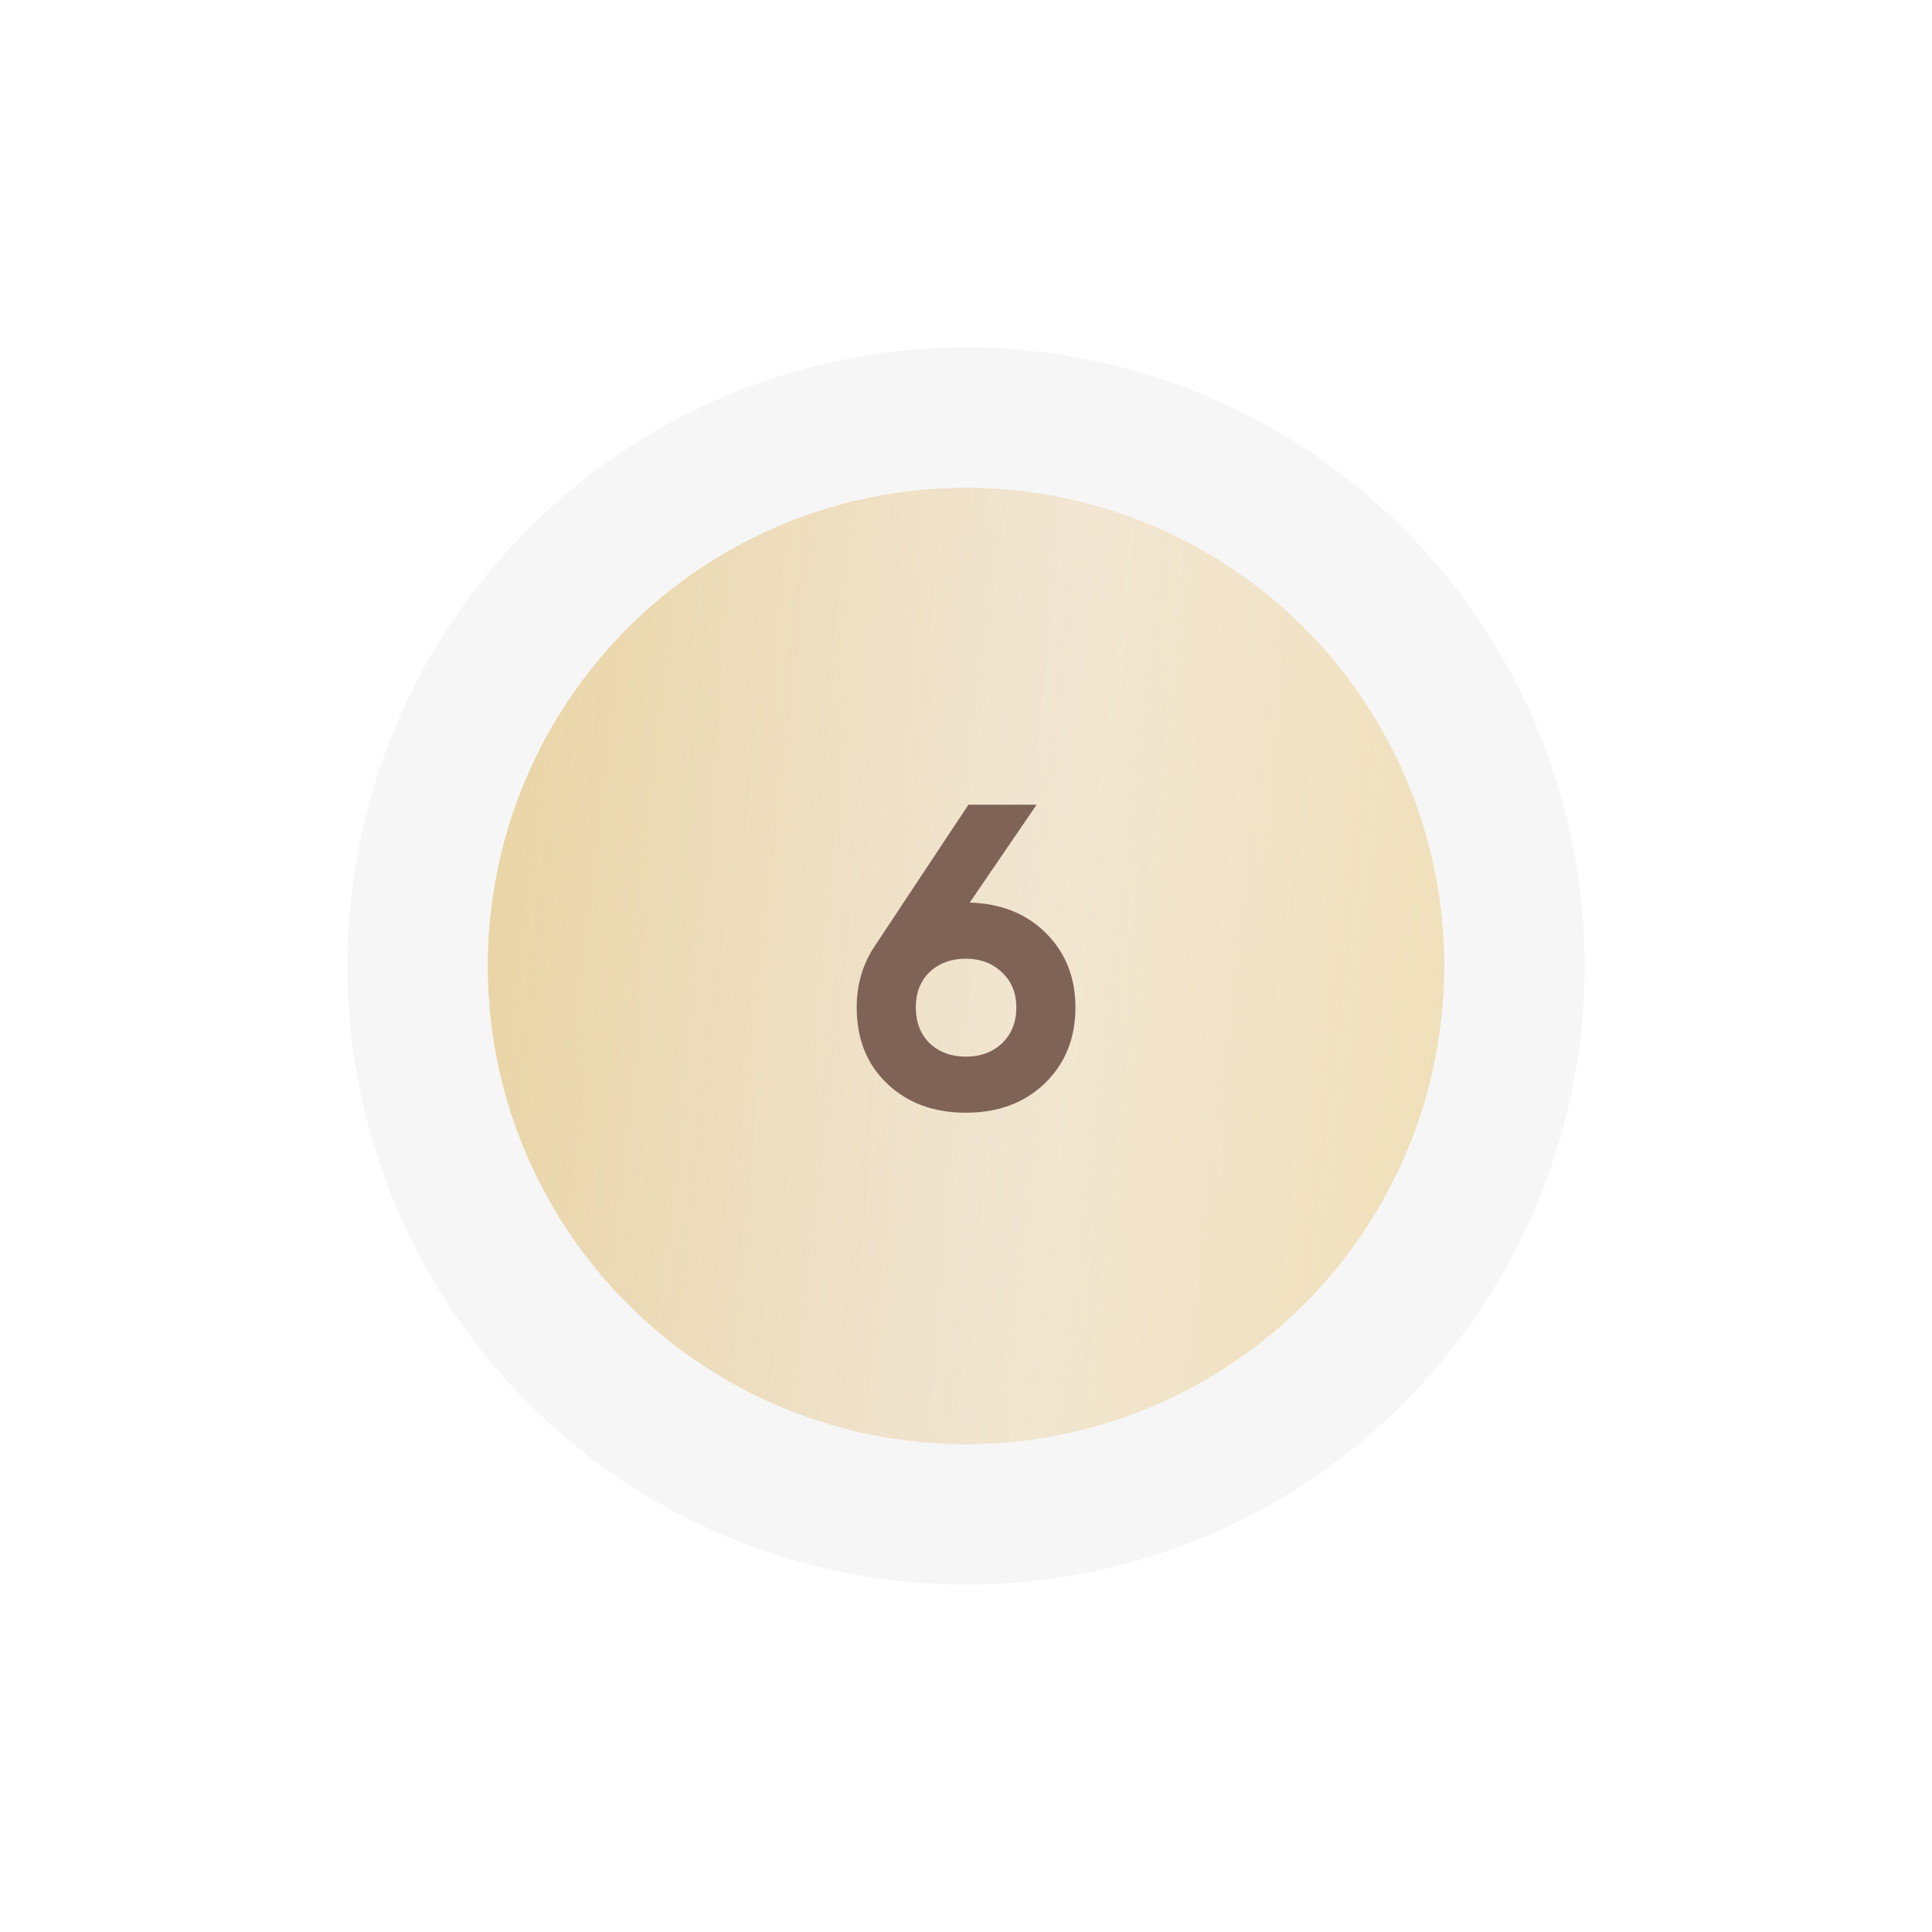 <?xml version="1.0" encoding="UTF-8"?> <svg xmlns="http://www.w3.org/2000/svg" width="103" height="103" viewBox="0 0 103 103" fill="none"> <g filter="url(#filter0_d_590_19)"> <circle cx="51.5" cy="51.5" r="25.5" fill="url(#paint0_linear_590_19)"></circle> <circle cx="51.5" cy="51.5" r="25.5" fill="url(#paint1_linear_590_19)" fill-opacity="0.39"></circle> <circle cx="51.5" cy="51.5" r="25.5" fill="url(#paint2_linear_590_19)"></circle> <circle cx="51.5" cy="51.5" r="29.24" stroke="#F6F6F6" stroke-width="7.48"></circle> </g> <path d="M55.264 42.9L51.699 48.121C53.37 48.167 54.727 48.711 55.77 49.754C56.812 50.797 57.334 52.115 57.334 53.71C57.334 55.351 56.789 56.7 55.701 57.758C54.612 58.801 53.209 59.322 51.492 59.322C49.774 59.322 48.371 58.801 47.283 57.758C46.209 56.731 45.673 55.381 45.673 53.71C45.673 52.499 45.987 51.418 46.616 50.467L51.63 42.9H55.264ZM54.183 53.71C54.183 52.943 53.93 52.322 53.424 51.847C52.918 51.356 52.274 51.111 51.492 51.111C50.71 51.111 50.066 51.349 49.56 51.824C49.069 52.299 48.824 52.928 48.824 53.71C48.824 54.492 49.069 55.128 49.56 55.619C50.066 56.094 50.71 56.332 51.492 56.332C52.274 56.332 52.918 56.094 53.424 55.619C53.93 55.128 54.183 54.492 54.183 53.71Z" fill="#7F6357"></path> <defs> <filter id="filter0_d_590_19" x="0.4" y="0.4" width="102.201" height="102.2" filterUnits="userSpaceOnUse" color-interpolation-filters="sRGB"> <feFlood flood-opacity="0" result="BackgroundImageFix"></feFlood> <feColorMatrix in="SourceAlpha" type="matrix" values="0 0 0 0 0 0 0 0 0 0 0 0 0 0 0 0 0 0 127 0" result="hardAlpha"></feColorMatrix> <feOffset></feOffset> <feGaussianBlur stdDeviation="9.06"></feGaussianBlur> <feComposite in2="hardAlpha" operator="out"></feComposite> <feColorMatrix type="matrix" values="0 0 0 0 0 0 0 0 0 0 0 0 0 0 0 0 0 0 0.1 0"></feColorMatrix> <feBlend mode="normal" in2="BackgroundImageFix" result="effect1_dropShadow_590_19"></feBlend> <feBlend mode="normal" in="SourceGraphic" in2="effect1_dropShadow_590_19" result="shape"></feBlend> </filter> <linearGradient id="paint0_linear_590_19" x1="68.858" y1="4.701" x2="19.774" y2="10.022" gradientUnits="userSpaceOnUse"> <stop stop-color="#E1D0BE"></stop> <stop offset="1" stop-color="#D9C4AD"></stop> </linearGradient> <linearGradient id="paint1_linear_590_19" x1="85.647" y1="68.355" x2="17.406" y2="63.259" gradientUnits="userSpaceOnUse"> <stop stop-color="white" stop-opacity="0"></stop> <stop offset="0.432" stop-color="white"></stop> <stop offset="1" stop-color="white" stop-opacity="0"></stop> </linearGradient> <linearGradient id="paint2_linear_590_19" x1="18.686" y1="5.694" x2="88.856" y2="14.143" gradientUnits="userSpaceOnUse"> <stop stop-color="#E6CD90"></stop> <stop offset="0.573" stop-color="#FBEFCF" stop-opacity="0.4"></stop> <stop offset="1" stop-color="#EFDDB1"></stop> <stop offset="1" stop-color="#E5CD90"></stop> </linearGradient> </defs> </svg> 